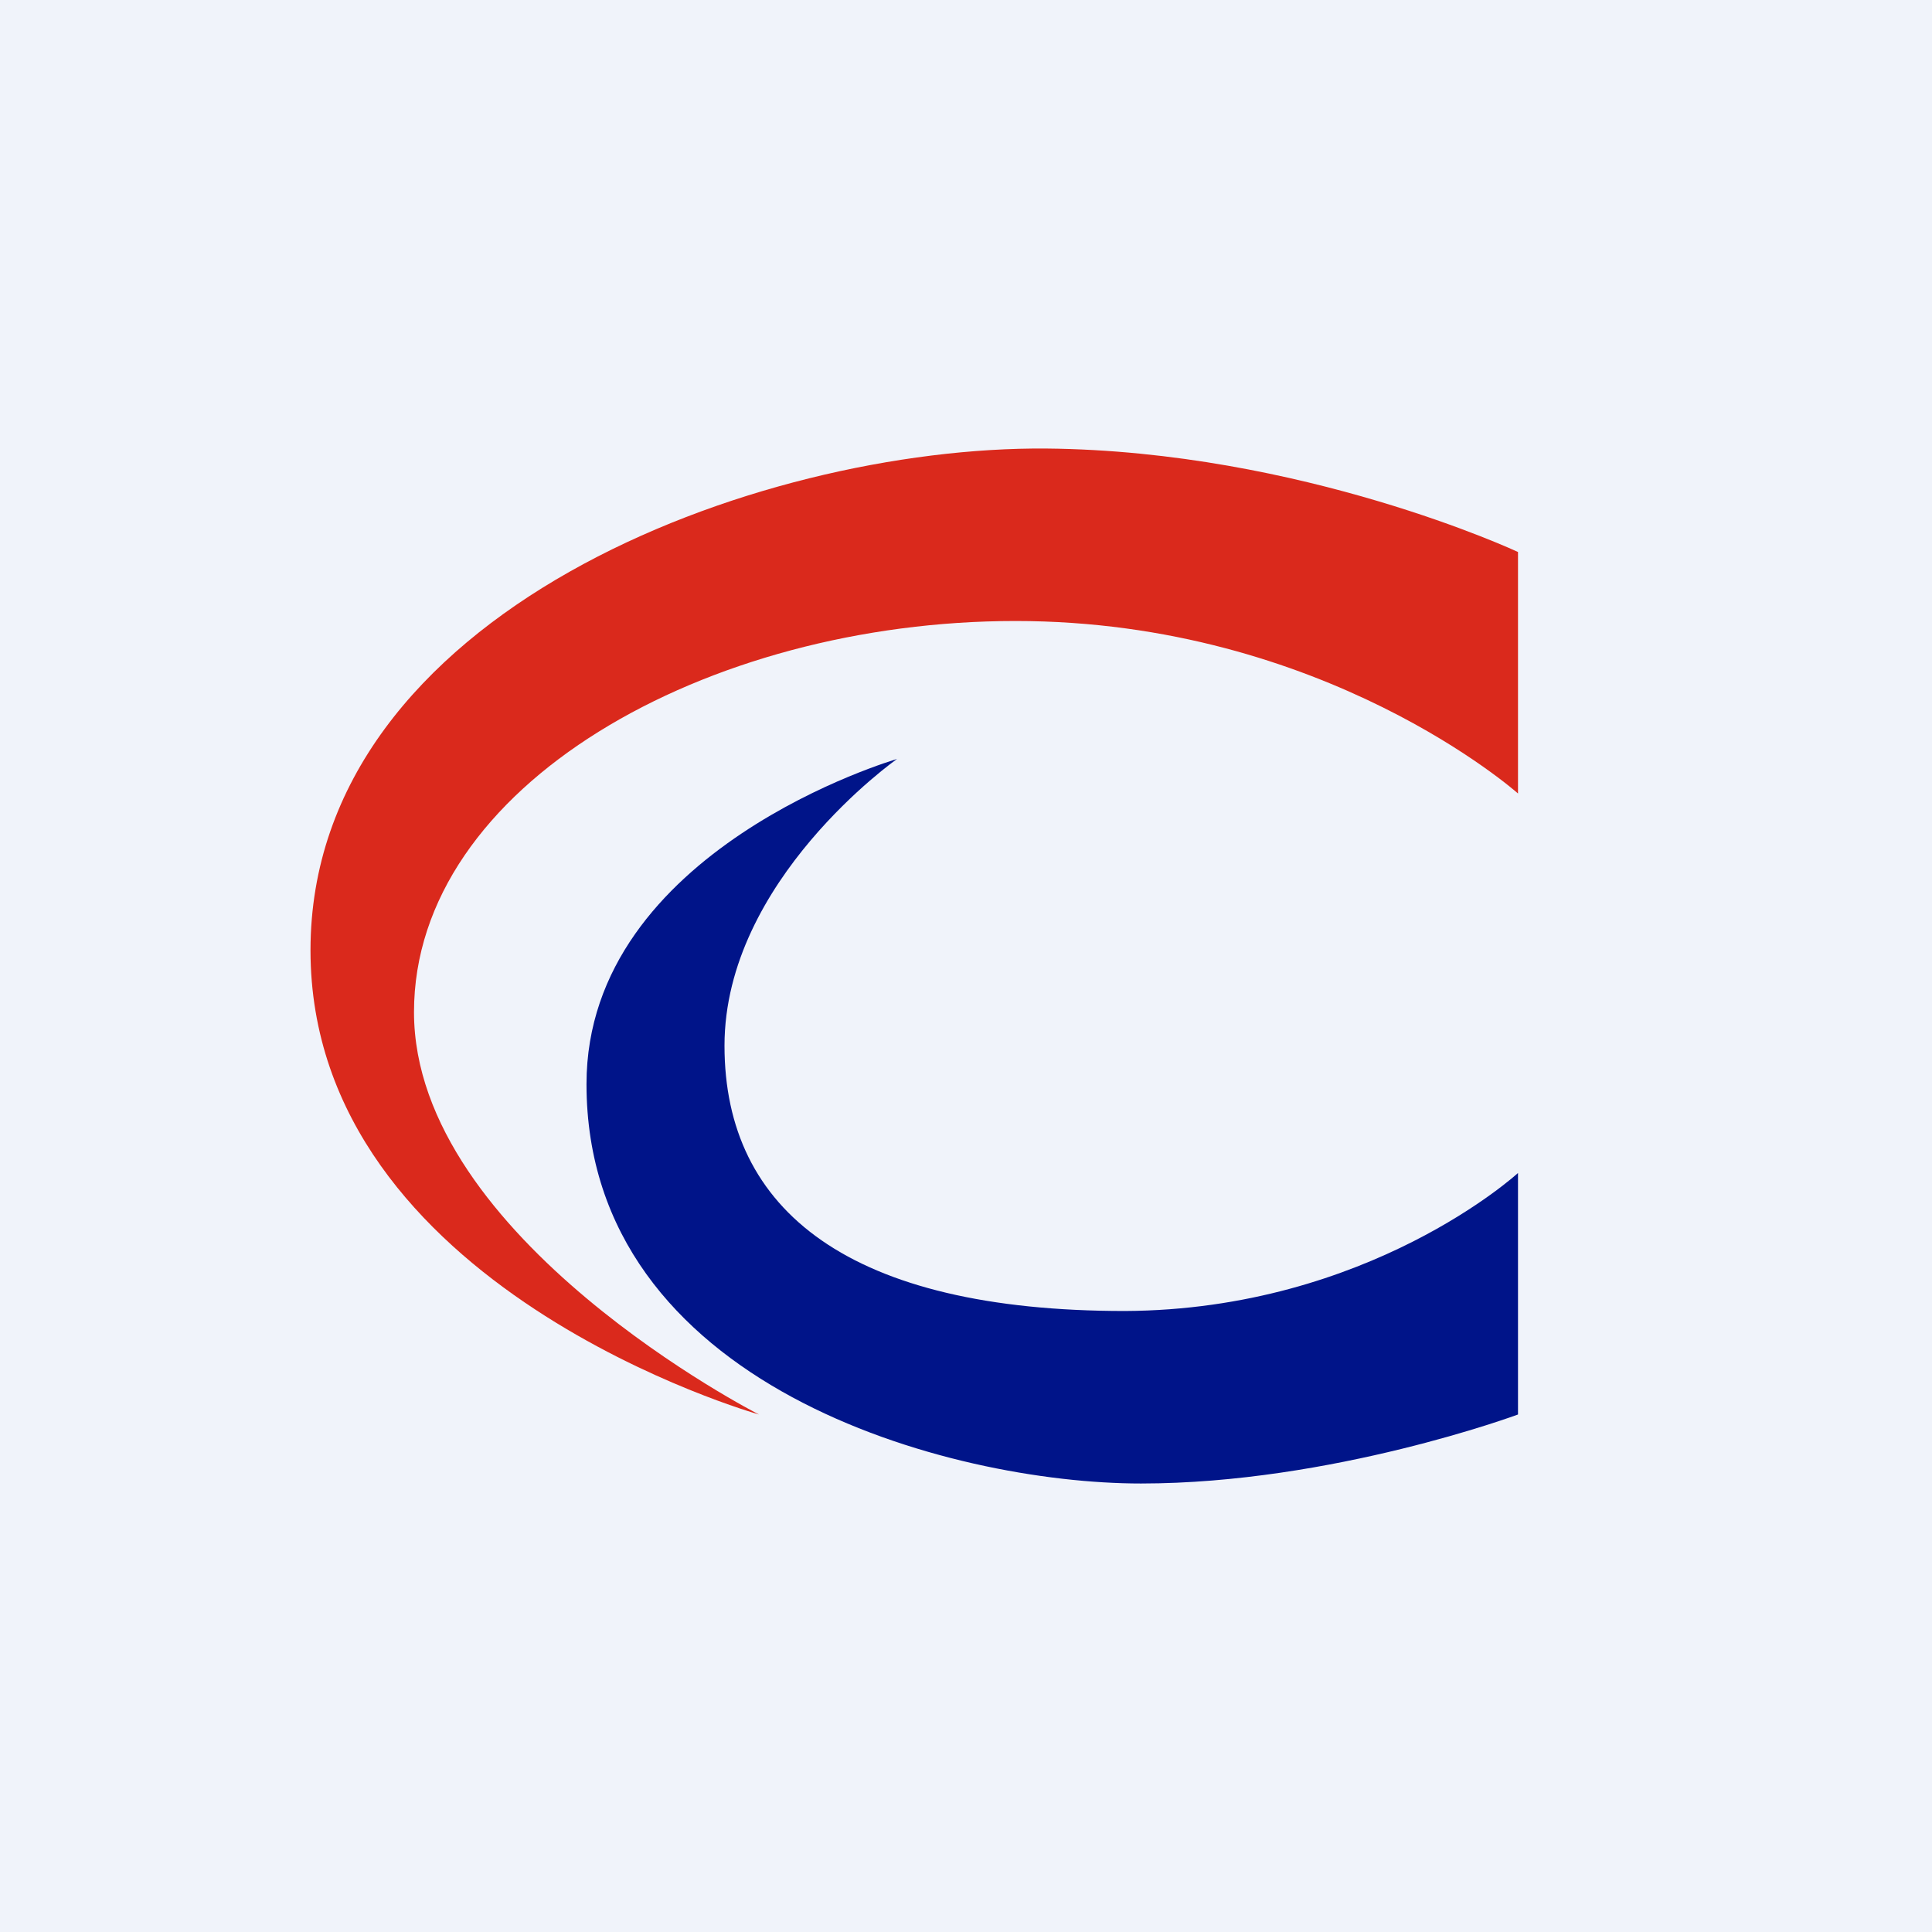 <svg width="56" height="56" viewBox="0 0 56 56" fill="none" xmlns="http://www.w3.org/2000/svg">
<rect width="56" height="56" fill="#F0F3FA"/>
<path fill-rule="evenodd" clip-rule="evenodd" d="M44 23V16C44 16 37.742 13.071 30.334 13.001C21.918 12.931 9 17.743 9 27.545C9 37.346 22 41 22 41C22 41 12 35.906 12 29.337C12 22.767 20.48 18 29.435 18C38.39 18 44 23 44 23Z" fill="#DA291C"/>
<path fill-rule="evenodd" clip-rule="evenodd" d="M44 34V41C44 41 38.607 43 33.071 43C27.536 43 17 40.184 17 31.422C17 24.608 26 22 26 22C26 22 21 25.512 21 30.31C21 35.108 24.643 38 32.607 38C39.679 37.965 44 34 44 34Z" fill="#001489"/>
</svg>
